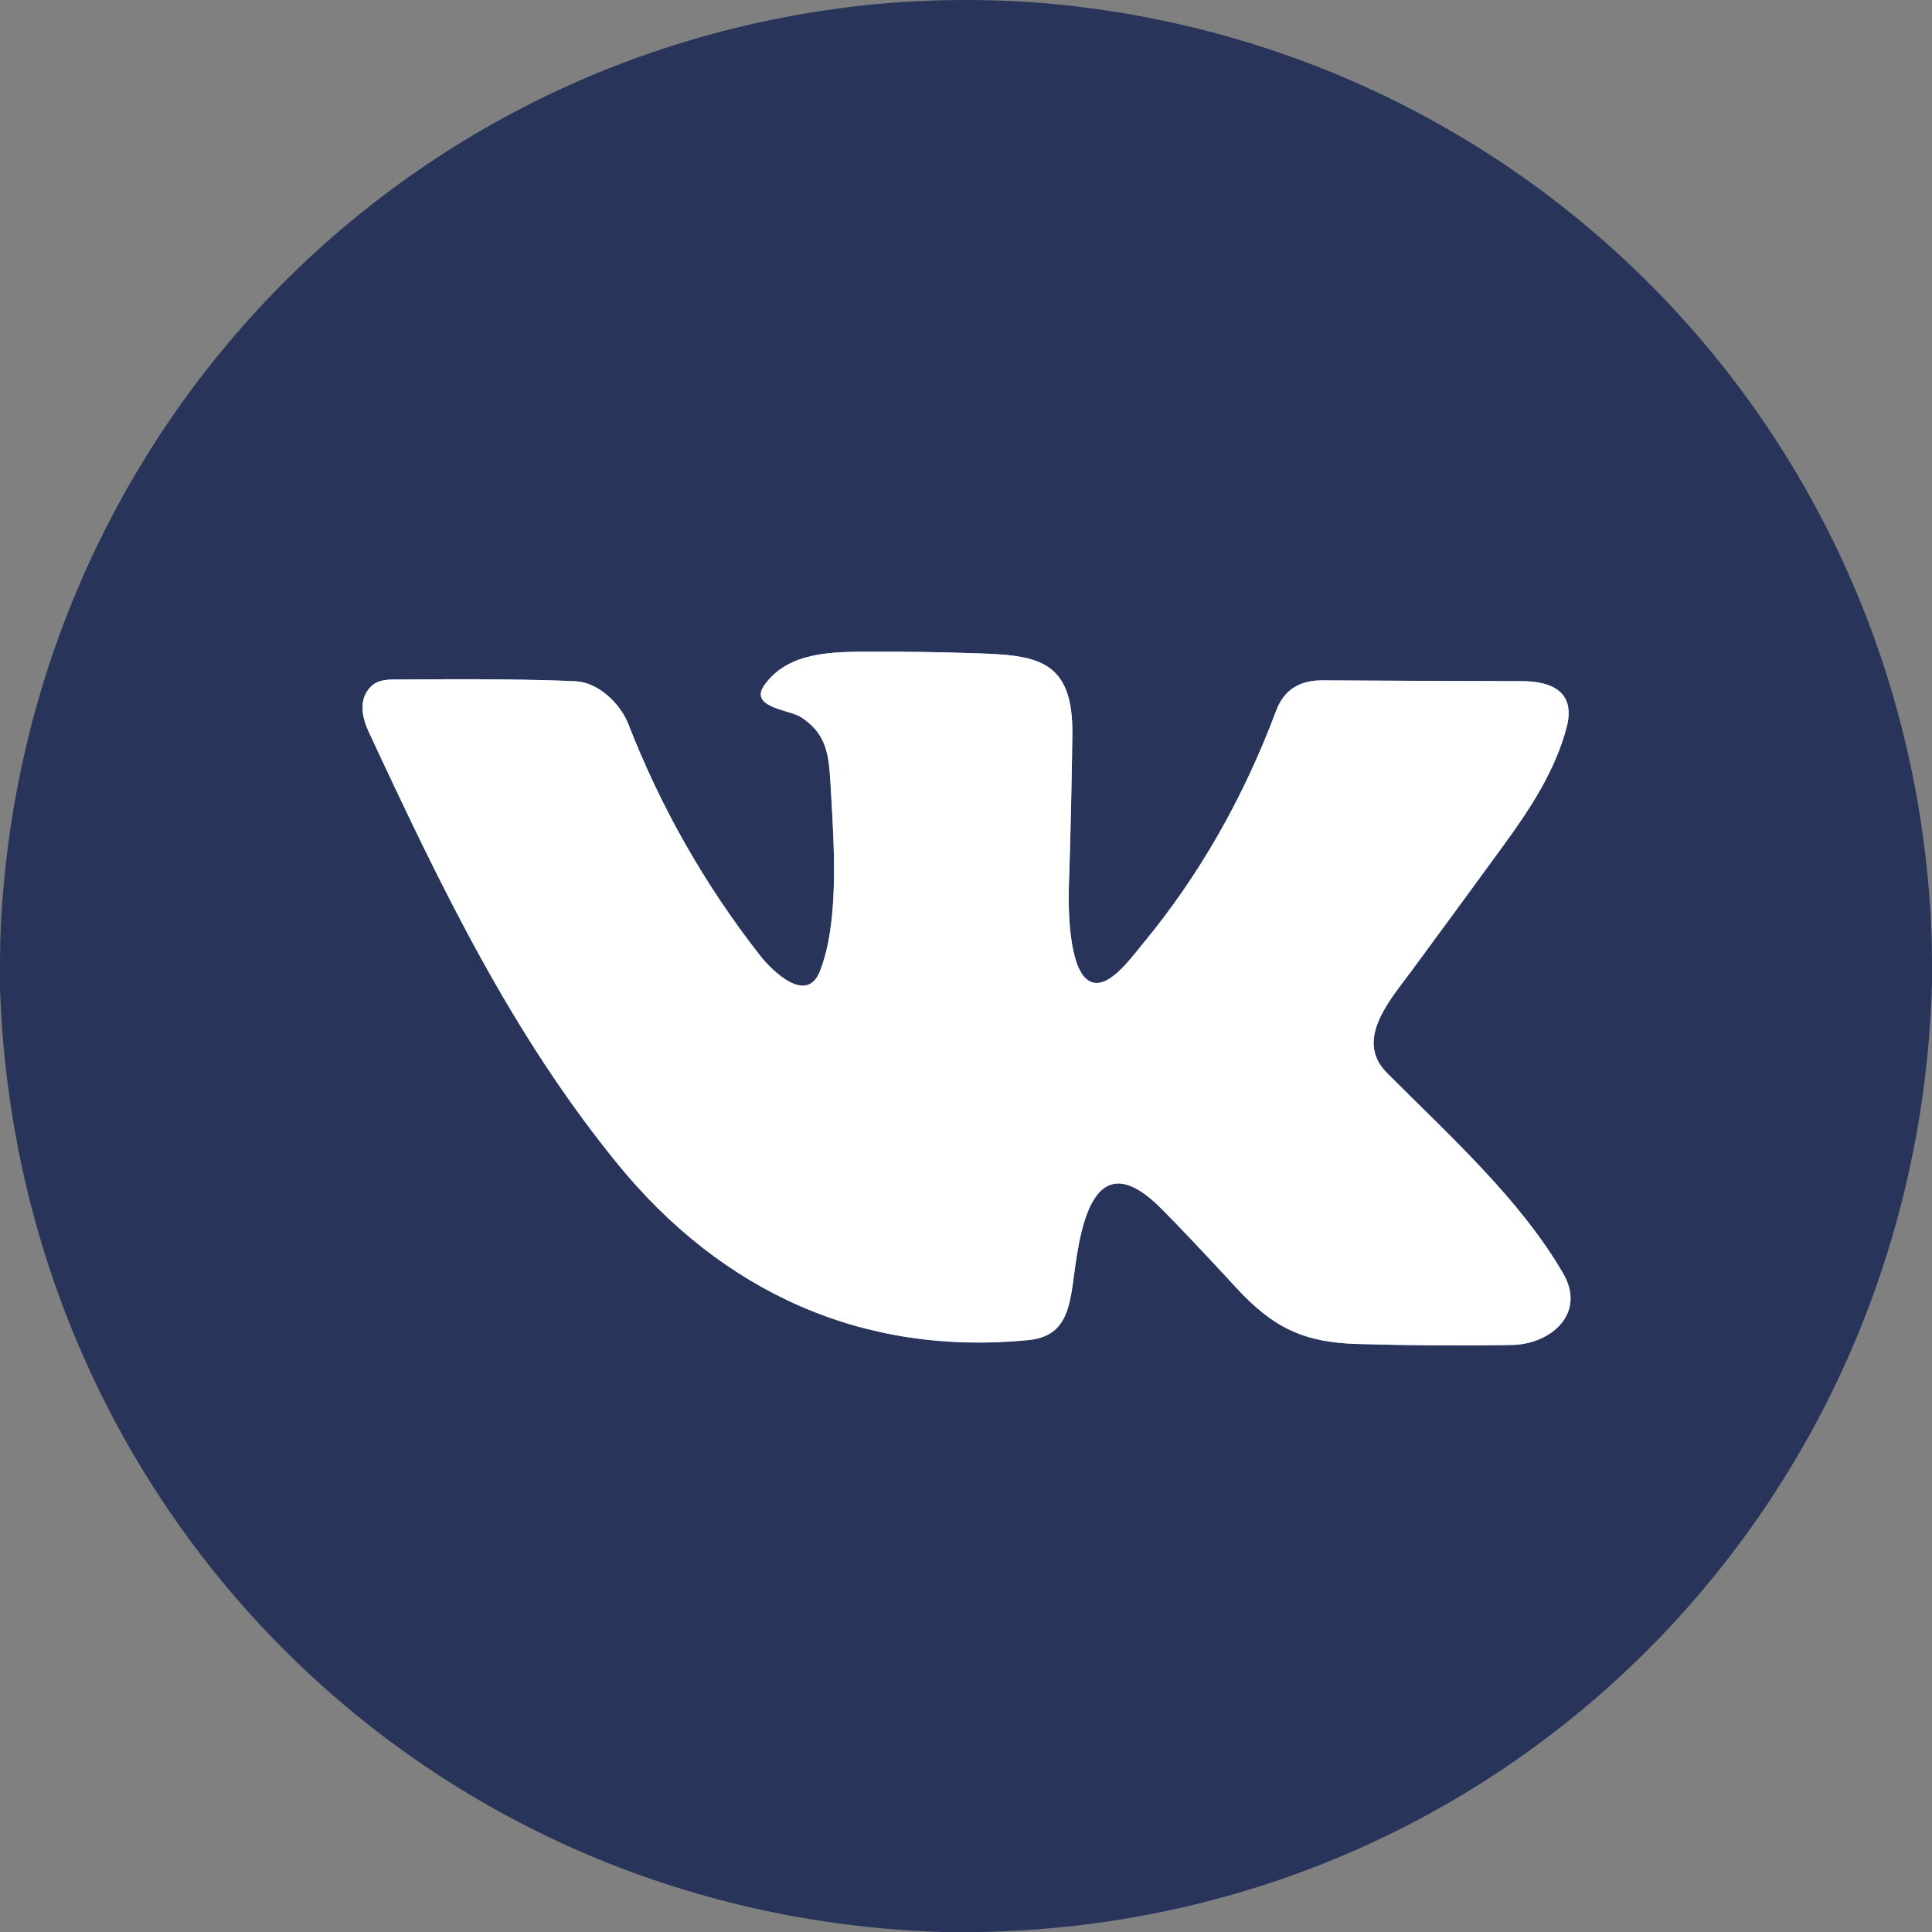 <svg width="20" height="20" viewBox="0 0 20 20" fill="none" xmlns="http://www.w3.org/2000/svg">
<rect x="0" y="0" width="20" height="20" fill="#808080" stroke="none"/>
<g clip-path="url(#clip0_131_2250)">
<path d="M6.504 7.494C6.421 7.282 6.193 7.063 5.957 7.052C5.526 7.033 4.92 7.027 4.14 7.034C4.028 7.035 3.921 7.028 3.841 7.106C3.709 7.236 3.745 7.42 3.818 7.578C4.57 9.193 5.296 10.704 6.396 12.052C7.475 13.373 8.931 14.04 10.642 13.873C10.991 13.839 11.062 13.611 11.107 13.284C11.166 12.856 11.268 11.758 12.016 12.506C12.198 12.688 12.458 12.962 12.795 13.328C13.175 13.741 13.493 13.898 14.055 13.913C14.587 13.928 15.12 13.932 15.652 13.923C16.05 13.916 16.424 13.601 16.182 13.183C15.735 12.412 15 11.752 14.355 11.104C14.019 10.765 14.389 10.352 14.612 10.051C14.931 9.618 15.249 9.184 15.566 8.749C15.849 8.362 16.101 7.971 16.217 7.532C16.315 7.162 16.066 7.051 15.748 7.051C15.063 7.05 14.377 7.047 13.691 7.043C13.45 7.041 13.29 7.145 13.212 7.354C12.872 8.261 12.413 9.065 11.835 9.764C11.696 9.933 11.455 10.271 11.267 10.15C11.061 10.018 11.058 9.39 11.065 9.172C11.082 8.651 11.094 8.129 11.101 7.607C11.112 6.805 10.713 6.78 10.049 6.761C9.714 6.75 9.378 6.745 9.043 6.746C8.617 6.746 8.167 6.744 7.917 7.086C7.742 7.325 8.172 7.346 8.29 7.423C8.586 7.615 8.582 7.852 8.604 8.228C8.64 8.832 8.68 9.57 8.486 10.058C8.35 10.398 7.997 10.056 7.866 9.889C7.295 9.158 6.841 8.36 6.504 7.494Z" stroke="#A0B4F0" stroke-width="2"/>
<path d="M9.739 0H10.265C15.641 0.182 19.874 4.446 20 9.827V10.169C19.856 15.579 15.59 19.902 10.143 20H9.754C4.366 19.832 0.173 15.583 0 10.222V9.792C0.163 4.443 4.344 0.171 9.739 0ZM6.504 7.495C6.421 7.282 6.193 7.063 5.957 7.052C5.526 7.033 4.92 7.027 4.14 7.034C4.028 7.035 3.921 7.028 3.841 7.106C3.709 7.236 3.745 7.42 3.818 7.578C4.57 9.193 5.296 10.704 6.396 12.052C7.475 13.373 8.931 14.04 10.642 13.873C10.991 13.839 11.062 13.611 11.107 13.284C11.166 12.856 11.268 11.758 12.016 12.506C12.198 12.688 12.458 12.962 12.795 13.328C13.175 13.741 13.493 13.898 14.055 13.913C14.587 13.928 15.12 13.932 15.652 13.923C16.05 13.916 16.424 13.601 16.182 13.183C15.735 12.412 15 11.752 14.355 11.104C14.019 10.765 14.389 10.352 14.612 10.051C14.931 9.618 15.249 9.184 15.566 8.749C15.849 8.362 16.101 7.971 16.217 7.532C16.315 7.162 16.066 7.051 15.748 7.051C15.063 7.05 14.377 7.048 13.691 7.043C13.45 7.041 13.29 7.145 13.212 7.354C12.872 8.261 12.413 9.065 11.835 9.764C11.696 9.933 11.455 10.271 11.267 10.15C11.061 10.018 11.058 9.39 11.065 9.172C11.082 8.651 11.094 8.129 11.101 7.607C11.112 6.805 10.713 6.78 10.049 6.761C9.714 6.75 9.378 6.745 9.043 6.746C8.617 6.746 8.167 6.744 7.917 7.086C7.742 7.325 8.172 7.346 8.29 7.423C8.586 7.615 8.582 7.852 8.604 8.228C8.64 8.832 8.68 9.57 8.486 10.058C8.35 10.398 7.997 10.056 7.866 9.889C7.295 9.158 6.841 8.36 6.504 7.495Z" fill="#28345A"/>
<path d="M5.957 7.052C6.193 7.063 6.421 7.282 6.504 7.494C6.841 8.36 7.295 9.158 7.866 9.889C7.997 10.056 8.35 10.398 8.486 10.058C8.68 9.57 8.64 8.832 8.604 8.228C8.582 7.852 8.586 7.615 8.29 7.423C8.172 7.346 7.742 7.325 7.917 7.086C8.167 6.744 8.617 6.746 9.043 6.746C9.378 6.745 9.714 6.75 10.049 6.761C10.713 6.78 11.112 6.805 11.101 7.607C11.094 8.129 11.082 8.651 11.065 9.172C11.058 9.39 11.061 10.018 11.267 10.15C11.455 10.271 11.696 9.933 11.835 9.764C12.413 9.065 12.872 8.261 13.212 7.354C13.29 7.145 13.45 7.041 13.691 7.043C14.377 7.047 15.063 7.05 15.748 7.051C16.066 7.051 16.315 7.162 16.217 7.532C16.101 7.971 15.849 8.362 15.566 8.749C15.249 9.184 14.931 9.618 14.612 10.051C14.389 10.352 14.019 10.765 14.355 11.104C15 11.752 15.735 12.412 16.182 13.183C16.424 13.601 16.05 13.916 15.652 13.923C15.12 13.932 14.587 13.928 14.055 13.913C13.493 13.898 13.175 13.741 12.795 13.328C12.458 12.962 12.198 12.688 12.016 12.506C11.268 11.758 11.166 12.856 11.107 13.284C11.062 13.611 10.991 13.839 10.642 13.873C8.931 14.04 7.475 13.373 6.396 12.052C5.296 10.704 4.57 9.193 3.818 7.578C3.745 7.42 3.709 7.236 3.841 7.106C3.921 7.028 4.028 7.035 4.14 7.034C4.92 7.027 5.526 7.033 5.957 7.052Z" fill="white"/>
</g>
<defs>
<clipPath id="clip0_131_2250">
<path d="M0 10C0 4.477 4.477 0 10 0C15.523 0 20 4.477 20 10V20H0V10Z" fill="white"/>
</clipPath>
</defs>
</svg>
